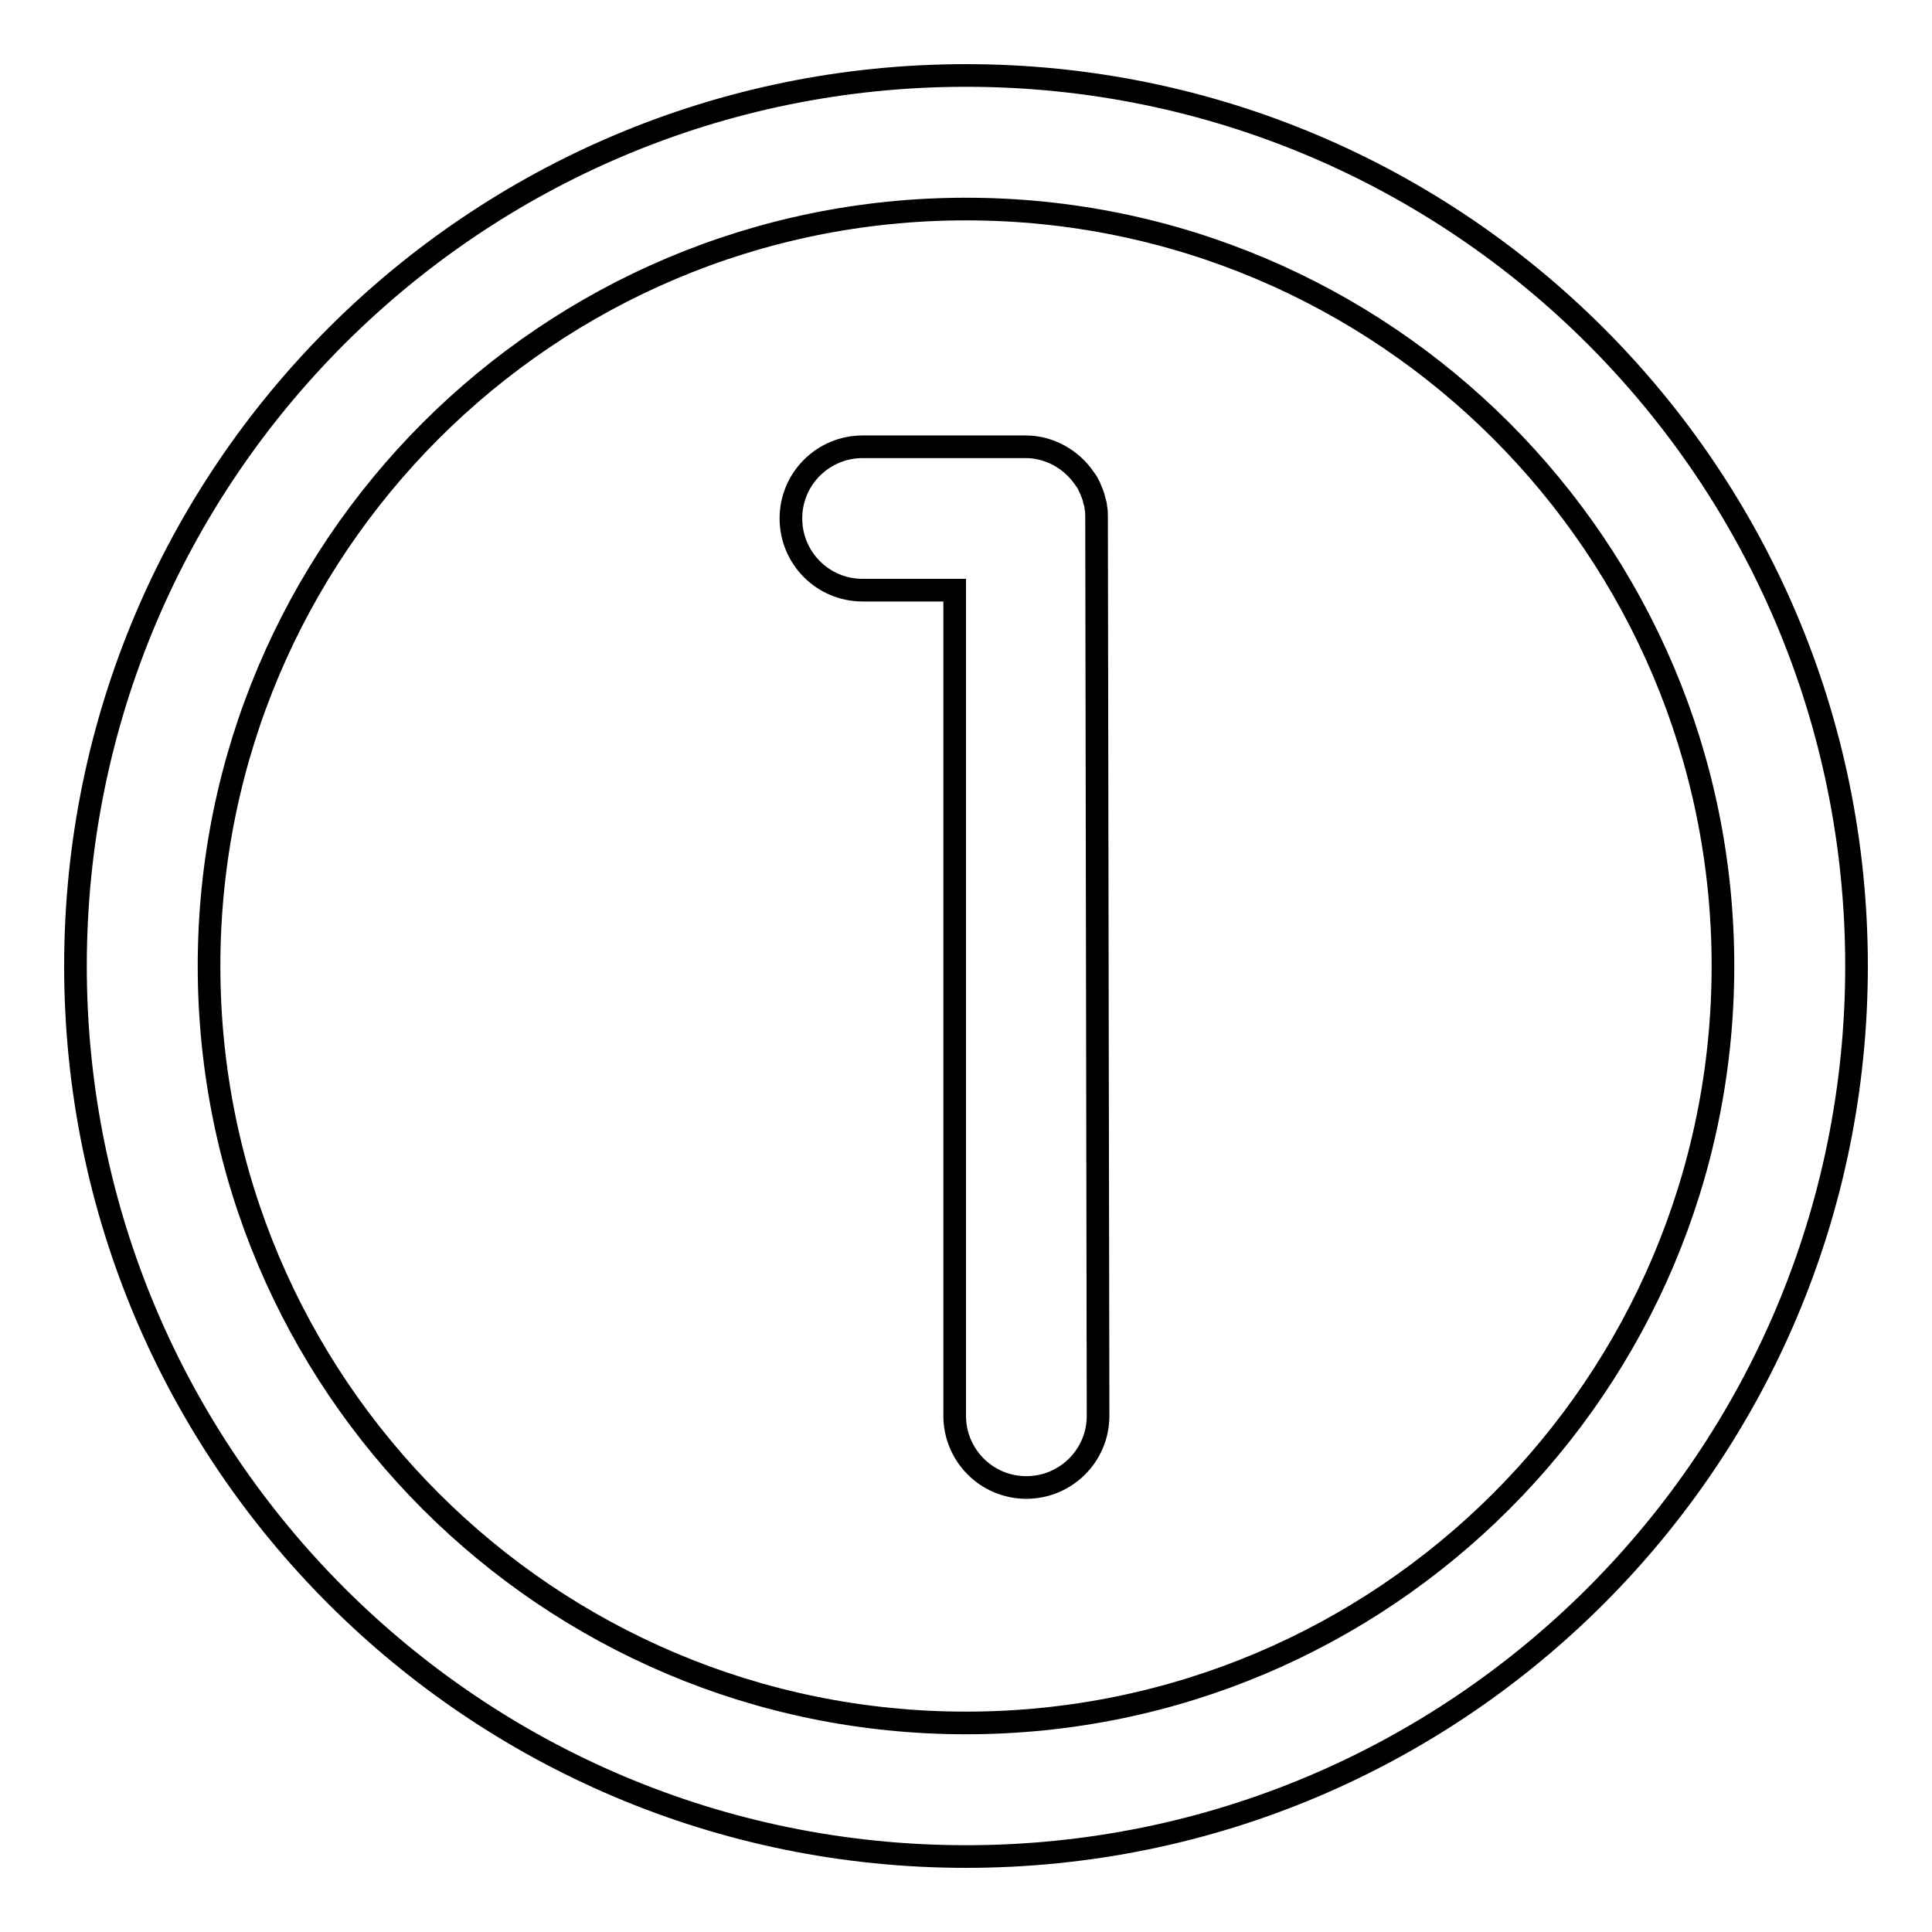 <?xml version="1.0" encoding="utf-8"?>
<!-- Svg Vector Icons : http://www.onlinewebfonts.com/icon -->
<!DOCTYPE svg PUBLIC "-//W3C//DTD SVG 1.1//EN" "http://www.w3.org/Graphics/SVG/1.1/DTD/svg11.dtd">
<svg version="1.1" xmlns="http://www.w3.org/2000/svg" xmlns:xlink="http://www.w3.org/1999/xlink" x="0px" y="0px" viewBox="0 0 256 256" enable-background="new 0 0 256 256" xml:space="preserve">
<g><g><path stroke-width="3" fill-opacity="0" stroke="#000000"  d="M128,10C62.8,10,10,62.8,10,128c0,65.2,52.8,118,118,118c65.2,0,118-52.8,118-118C246,62.8,193.2,10,128,10z M128,228.3c-55.4,0-100.3-44.9-100.3-100.3C27.7,72.6,72.6,27.7,128,27.7c55.4,0,100.3,44.9,100.3,100.3C228.3,183.4,183.4,228.3,128,228.3z"/><path stroke-width="3" fill-opacity="0" stroke="#000000"  d="M145.3,68.6c0-0.5,0-1-0.1-1.4c0-0.3-0.1-0.6-0.2-0.9c-0.1-0.6-0.4-1.2-0.6-1.7c-0.1-0.1-0.1-0.3-0.2-0.4c-0.1-0.3-0.3-0.5-0.5-0.8c-1.7-2.5-4.6-4.2-7.8-4.2l0,0h-21.6c-5.2,0-9.5,4.2-9.5,9.5l0,0c0,5.2,4.2,9.5,9.5,9.5h12.2v109.4c0,5.2,4.2,9.5,9.5,9.5l0,0c5.2,0,9.5-4.2,9.5-9.5L145.3,68.6C145.3,68.6,145.3,68.6,145.3,68.6L145.3,68.6z"/></g></g>
</svg>